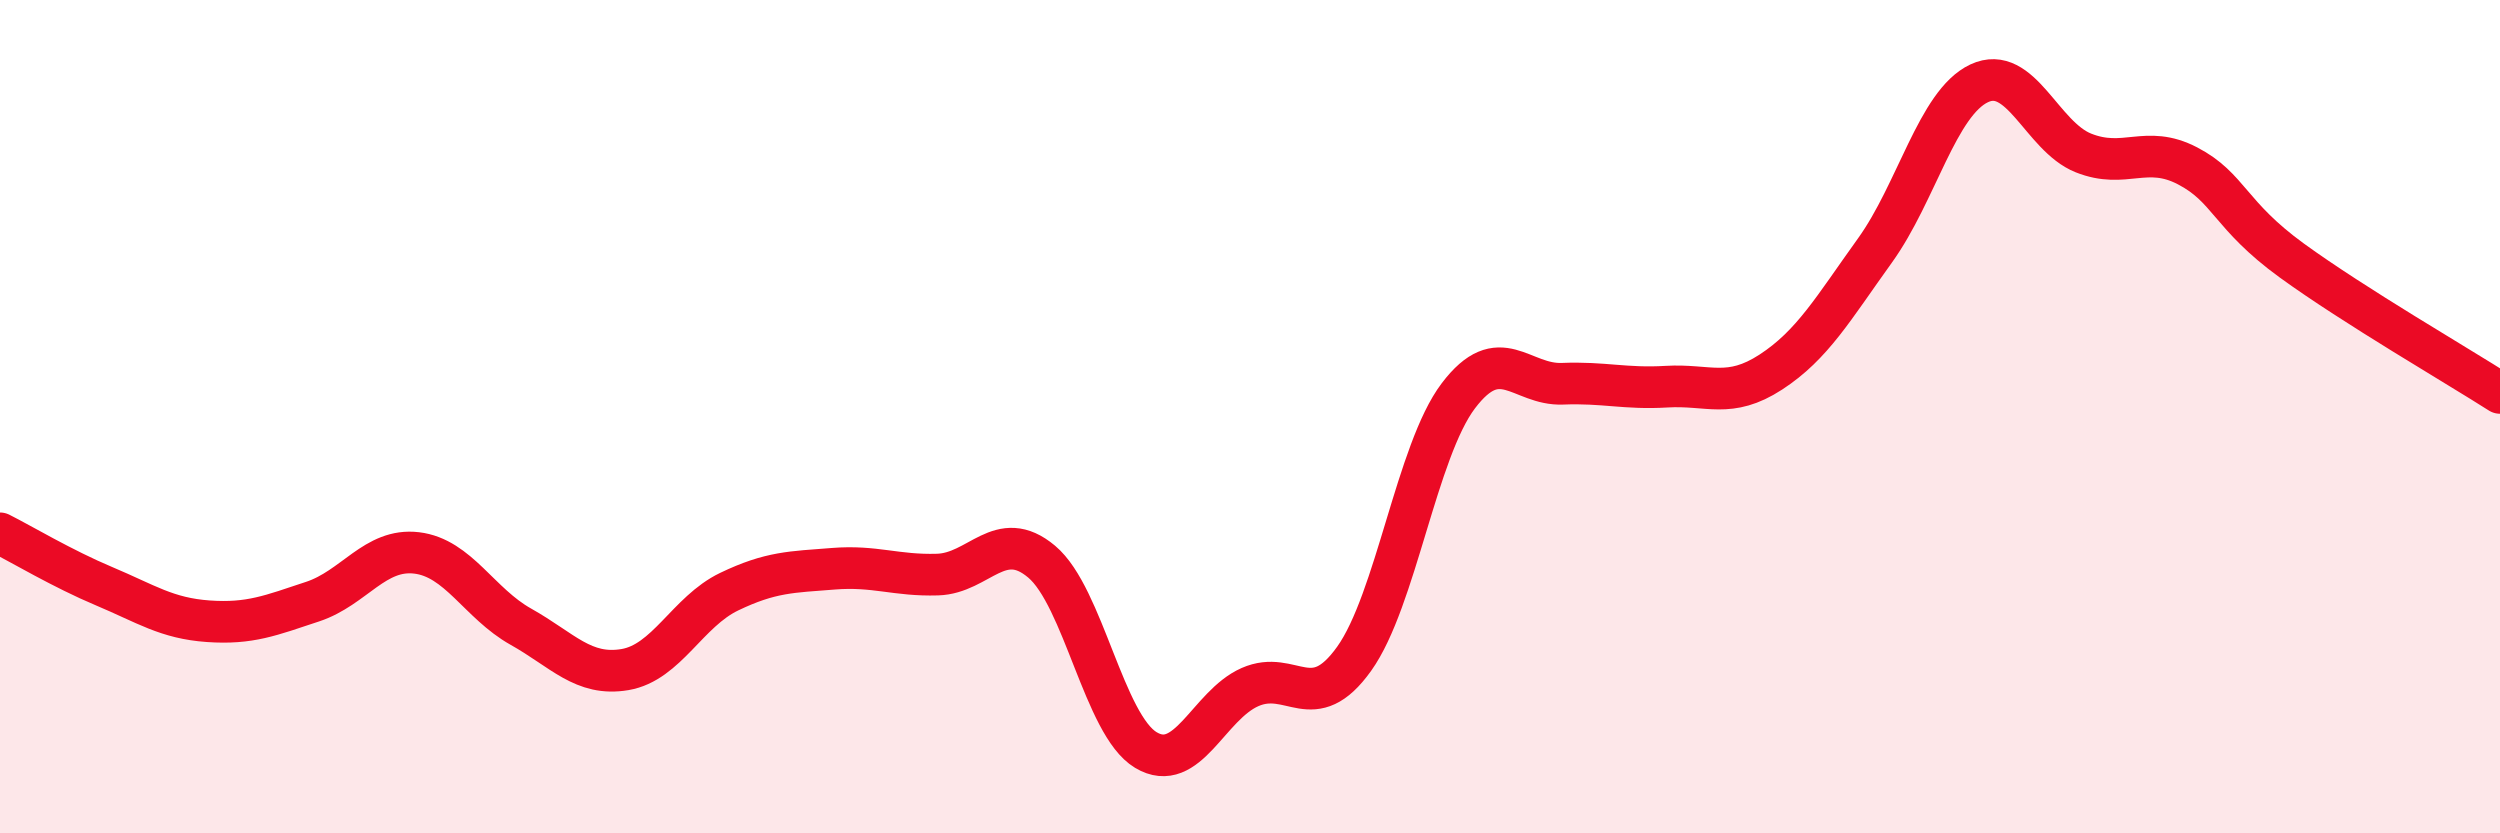 
    <svg width="60" height="20" viewBox="0 0 60 20" xmlns="http://www.w3.org/2000/svg">
      <path
        d="M 0,12.8 C 0.5,13.05 1.5,13.65 2.5,14.07 C 3.5,14.49 4,14.84 5,14.91 C 6,14.98 6.5,14.77 7.5,14.44 C 8.5,14.11 9,13.15 10,13.27 C 11,13.39 11.5,14.48 12.5,15.04 C 13.5,15.6 14,16.24 15,16.07 C 16,15.9 16.5,14.68 17.5,14.2 C 18.5,13.72 19,13.73 20,13.65 C 21,13.57 21.5,13.82 22.5,13.79 C 23.5,13.76 24,12.64 25,13.48 C 26,14.32 26.5,17.4 27.5,18 C 28.5,18.6 29,16.93 30,16.49 C 31,16.05 31.5,17.21 32.5,15.81 C 33.5,14.41 34,10.82 35,9.5 C 36,8.18 36.5,9.25 37.5,9.21 C 38.5,9.17 39,9.34 40,9.28 C 41,9.22 41.5,9.58 42.5,8.93 C 43.5,8.28 44,7.4 45,6.01 C 46,4.62 46.5,2.47 47.5,2 C 48.5,1.53 49,3.27 50,3.67 C 51,4.07 51.5,3.46 52.5,3.98 C 53.5,4.5 53.5,5.16 55,6.25 C 56.5,7.34 59,8.79 60,9.43L60 20L0 20Z"
        fill="#EB0A25"
        opacity="0.1"
        stroke-linecap="round"
        stroke-linejoin="round"
      />
      <path
        d="M 0,12.8 C 0.5,13.05 1.5,13.65 2.5,14.07 C 3.5,14.49 4,14.84 5,14.91 C 6,14.98 6.5,14.77 7.5,14.44 C 8.5,14.11 9,13.15 10,13.27 C 11,13.39 11.5,14.48 12.5,15.04 C 13.5,15.6 14,16.24 15,16.07 C 16,15.9 16.5,14.68 17.5,14.2 C 18.5,13.72 19,13.73 20,13.65 C 21,13.57 21.5,13.82 22.5,13.79 C 23.5,13.76 24,12.64 25,13.48 C 26,14.32 26.5,17.4 27.5,18 C 28.5,18.6 29,16.93 30,16.49 C 31,16.05 31.5,17.21 32.5,15.81 C 33.5,14.41 34,10.82 35,9.5 C 36,8.18 36.5,9.25 37.5,9.21 C 38.5,9.17 39,9.34 40,9.28 C 41,9.22 41.5,9.58 42.5,8.93 C 43.5,8.28 44,7.4 45,6.01 C 46,4.62 46.5,2.47 47.5,2 C 48.5,1.53 49,3.27 50,3.67 C 51,4.07 51.5,3.46 52.5,3.98 C 53.5,4.5 53.5,5.16 55,6.25 C 56.5,7.34 59,8.79 60,9.43"
        stroke="#EB0A25"
        stroke-width="1"
        fill="none"
        stroke-linecap="round"
        stroke-linejoin="round"
      />
    </svg>
  